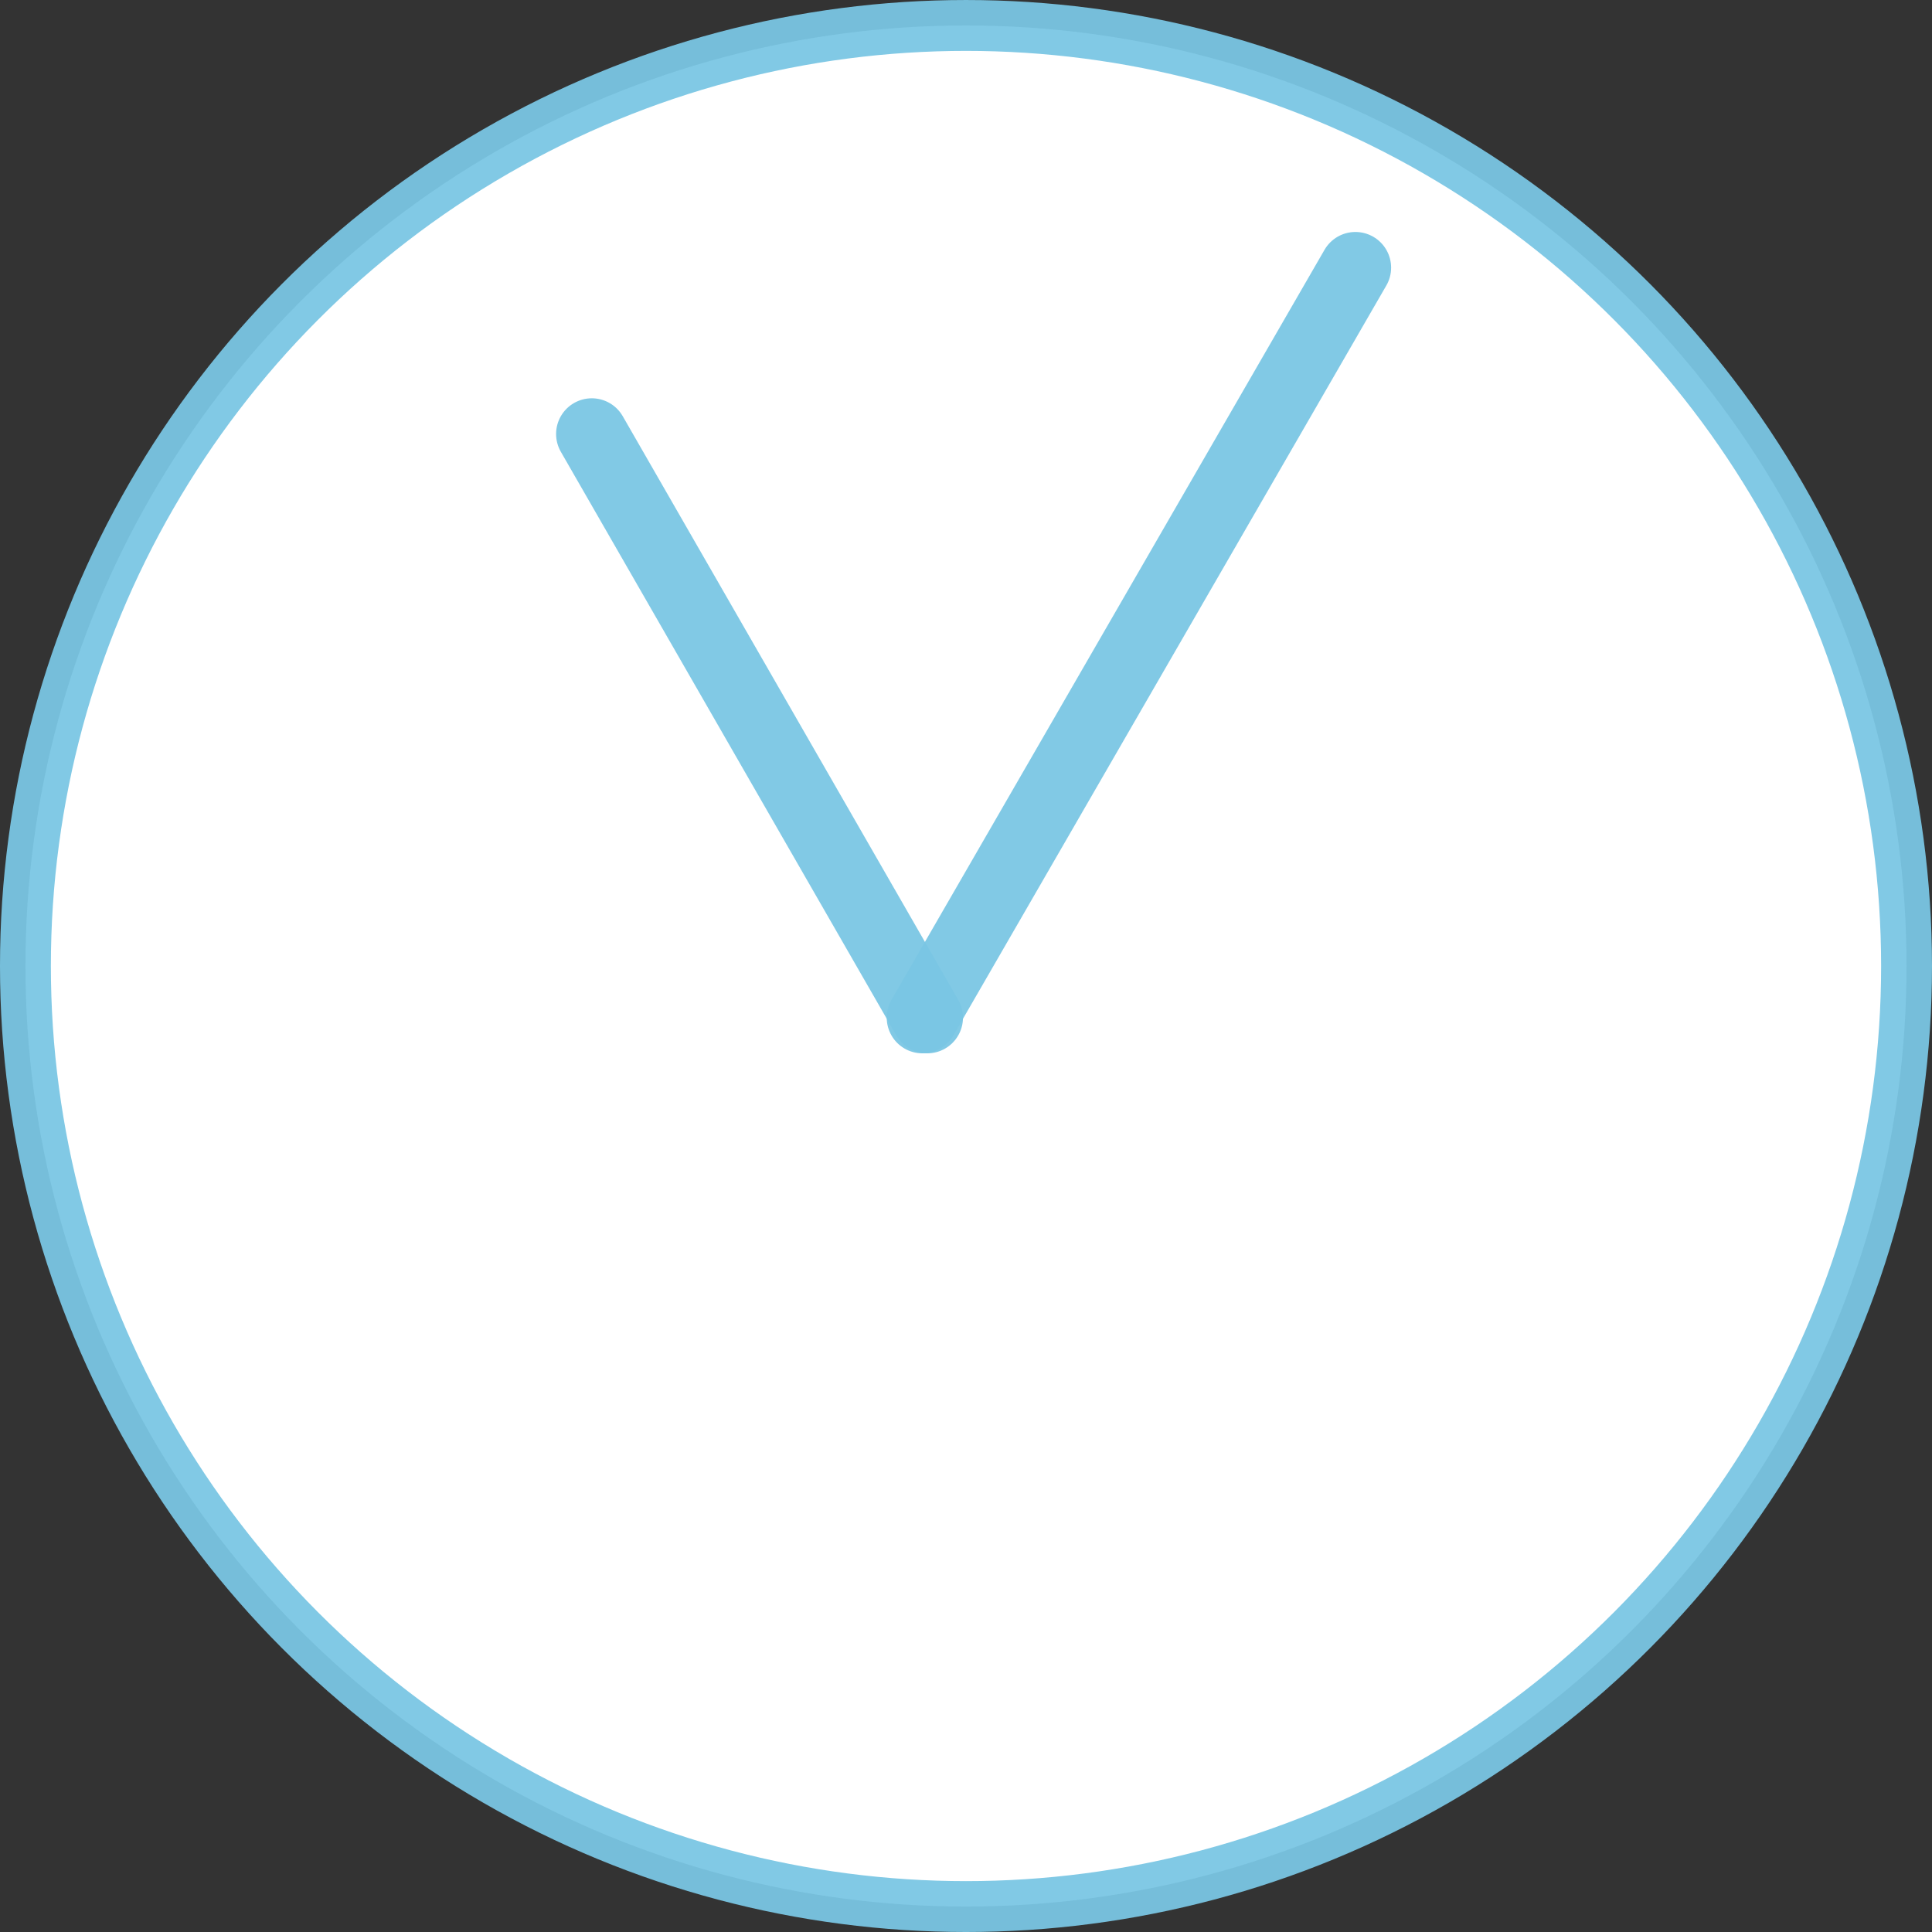 <?xml version="1.0" encoding="UTF-8" standalone="no"?>
<svg
   xmlns:dc="http://purl.org/dc/elements/1.1/"
   xmlns:cc="http://creativecommons.org/ns#"
   xmlns:rdf="http://www.w3.org/1999/02/22-rdf-syntax-ns#"
   xmlns:svg="http://www.w3.org/2000/svg"
   xmlns="http://www.w3.org/2000/svg"
   xmlns:sodipodi="http://sodipodi.sourceforge.net/DTD/sodipodi-0.dtd"
   xmlns:inkscape="http://www.inkscape.org/namespaces/inkscape"
   width="169.543mm"
   height="169.543mm"
   viewBox="0 0 169.543 169.543"
   version="1.1"
   id="svg1315"
   inkscape:version="1.0.1 (3bc2e813f5, 2020-09-07)"
   sodipodi:docname="journee_ernotte.svg">
  <rect x="0" y="0" width="169.543" height="169.543" fill="#333333" stroke="none"/>
  <defs
     id="defs1309" />
  <sodipodi:namedview
     id="base"
     pagecolor="#ffffff"
     bordercolor="#666666"
     borderopacity="1.0"
     inkscape:pageopacity="0.0"
     inkscape:pageshadow="2"
     inkscape:zoom="0.52571057"
     inkscape:cx="475.16201"
     inkscape:cy="187.58198"
     inkscape:document-units="mm"
     inkscape:current-layer="layer1"
     inkscape:document-rotation="0"
     showgrid="false"
     fit-margin-top="0"
     fit-margin-left="0"
     fit-margin-right="0"
     fit-margin-bottom="0"
     inkscape:window-width="1920"
     inkscape:window-height="1057"
     inkscape:window-x="-8"
     inkscape:window-y="-8"
     inkscape:window-maximized="1" />
  <g
     inkscape:label="Calque 1"
     inkscape:groupmode="layer"
     id="layer1"
     transform="translate(103.703,-44.453)">
    <circle
       style="fill:#ffffff;fill-rule:evenodd;stroke:#7ac6e3;stroke-width:4.465;stroke-miterlimit:4;stroke-dasharray:none;stroke-opacity:0.945"
       id="path1978"
       cx="-18.932"
       cy="129.225"
       r="82.539" />
    <path
       style="fill:#ffffff;fill-opacity:1;stroke:#7ac6e3;stroke-width:6.265;stroke-linecap:round;stroke-linejoin:round;stroke-miterlimit:4;stroke-dasharray:none;stroke-opacity:0.945;paint-order:fill markers stroke"
       d="M -22.329,133.756 -51.771,82.537"
       id="path1980"
       sodipodi:nodetypes="cc"
       inkscape:transform-center-y="-36.176329"
       inkscape:transform-center-x="20.886414" />
    <path
       style="fill:#ffffff;fill-opacity:1;stroke:#7ac6e3;stroke-width:6.265;stroke-linecap:round;stroke-linejoin:round;stroke-miterlimit:4;stroke-dasharray:none;stroke-opacity:0.945;paint-order:fill markers stroke"
       d="M -22.756,133.756 15.242,67.942 v 0"
       id="path1982"
       sodipodi:nodetypes="ccc"
       inkscape:transform-center-y="-36.176329"
       inkscape:transform-center-x="-20.886414" />
  </g>
</svg>
